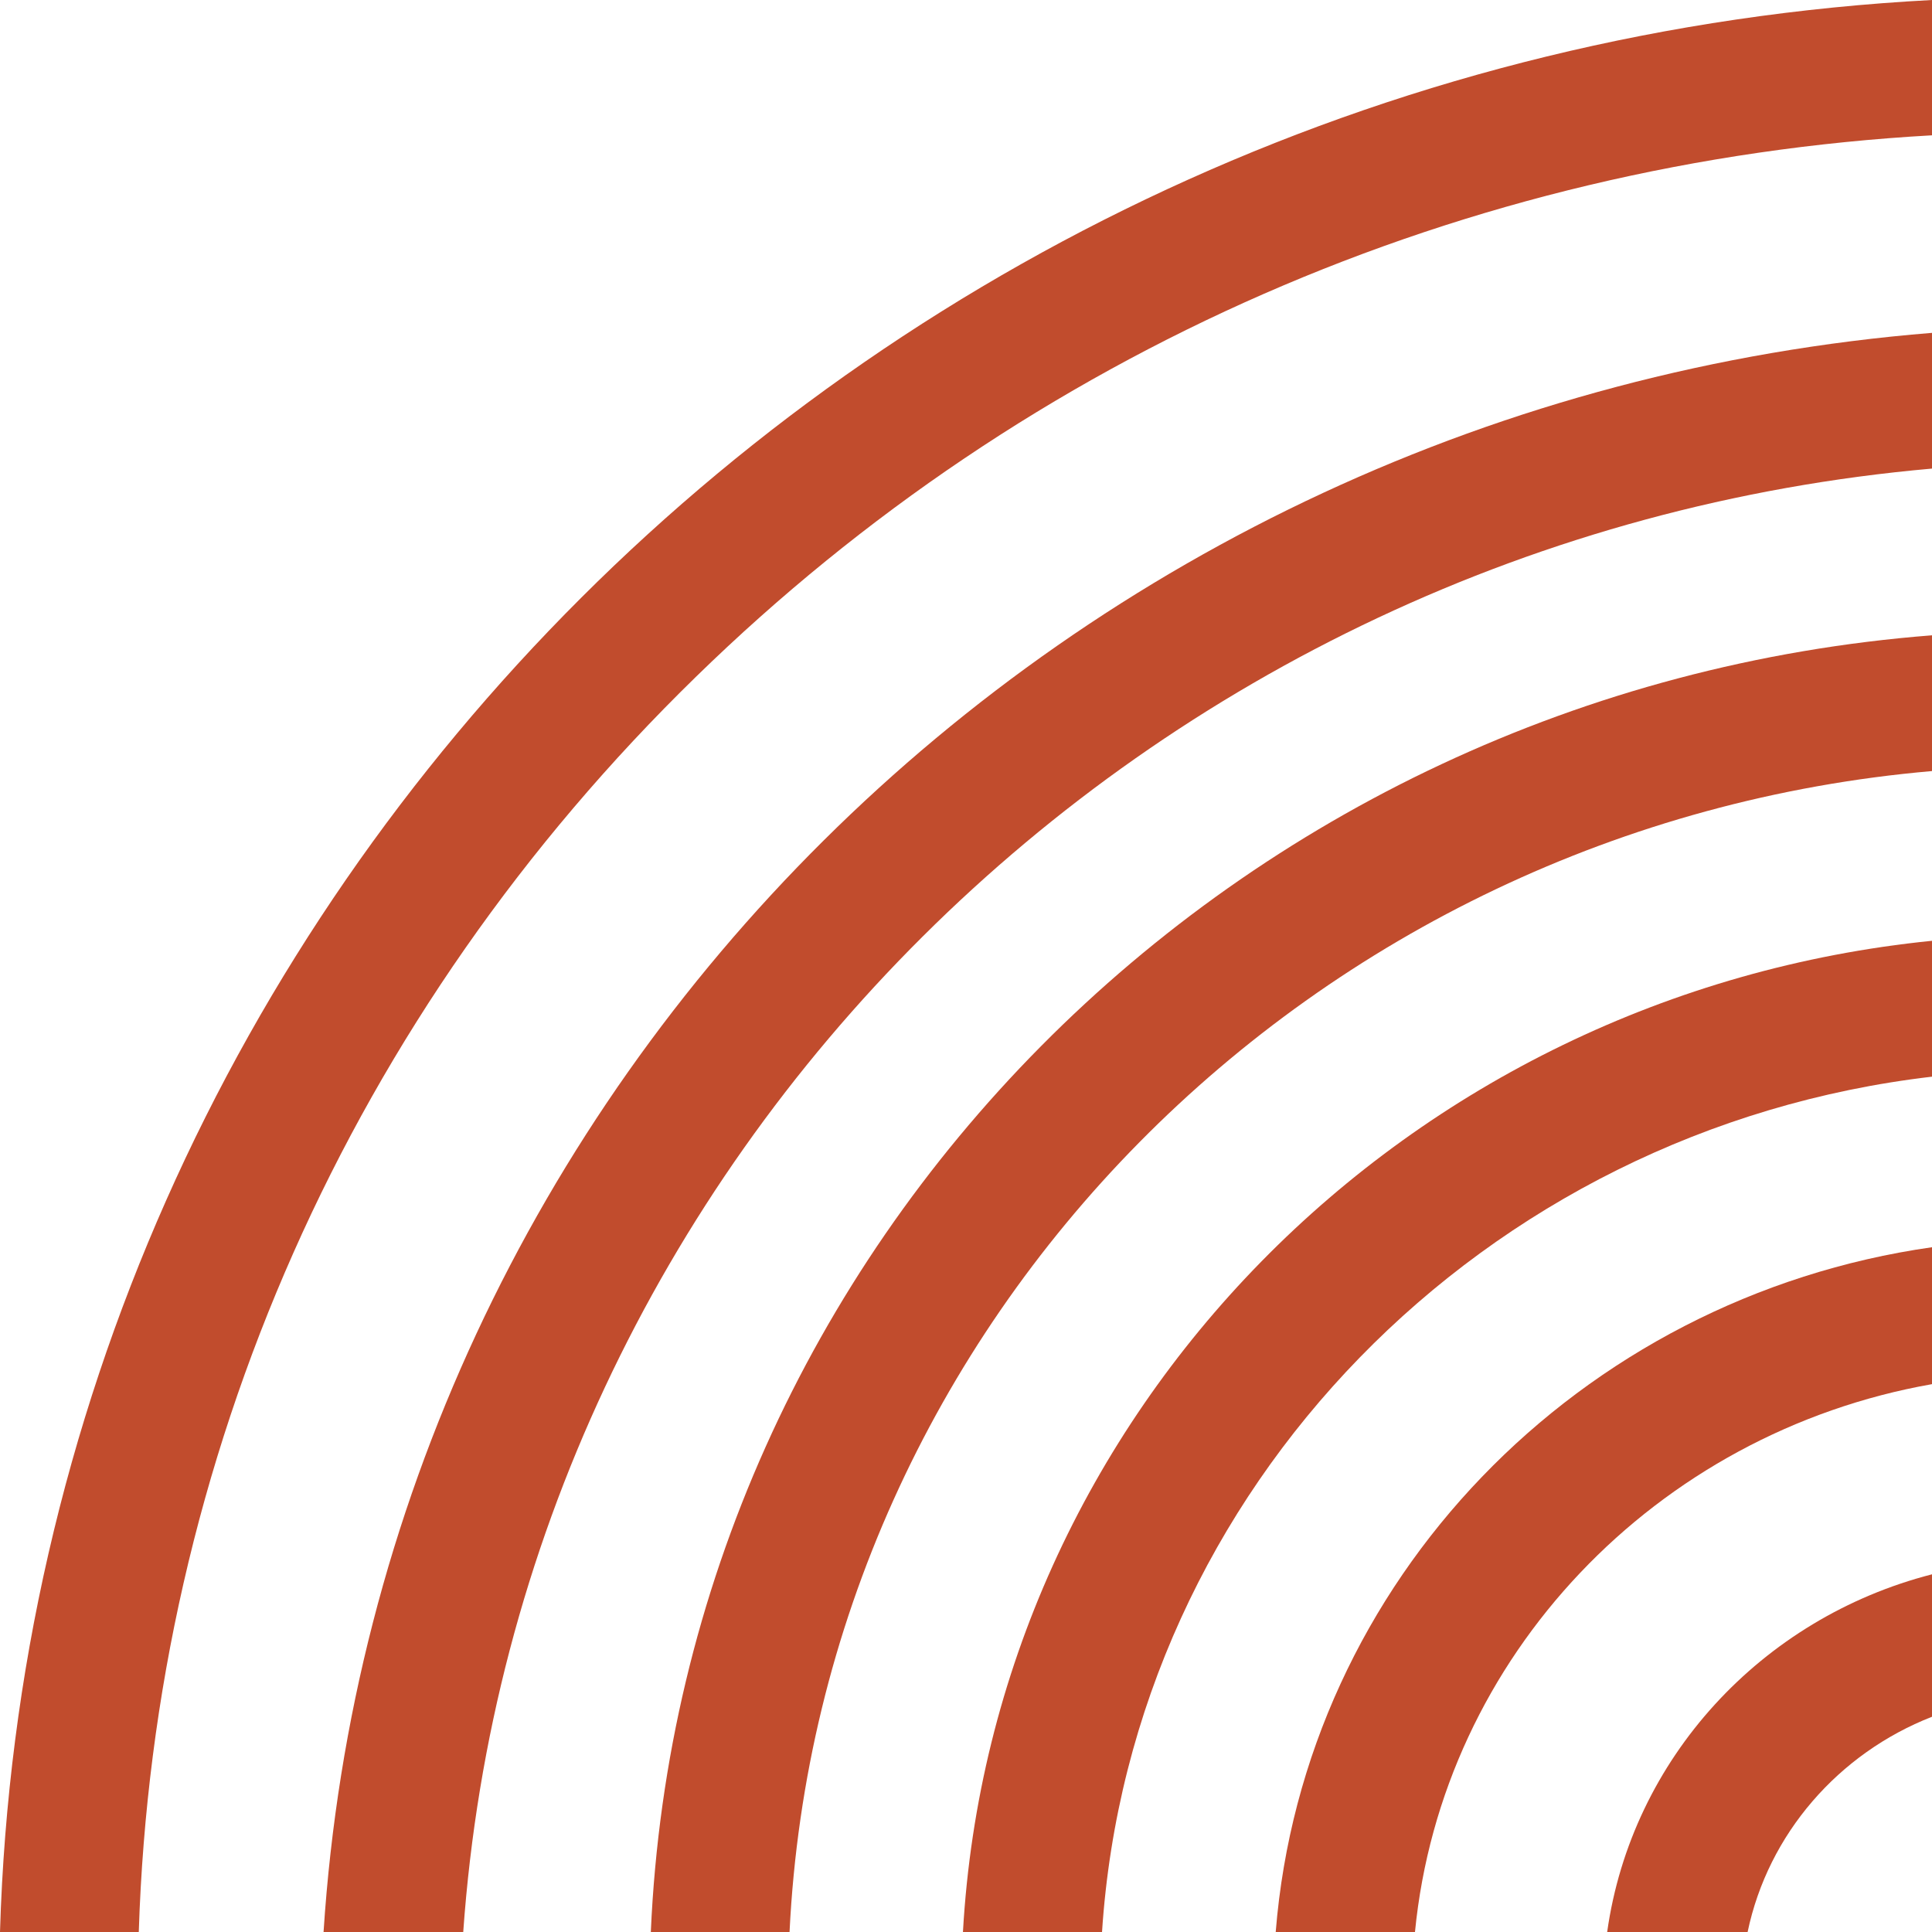<svg xmlns="http://www.w3.org/2000/svg" id="Ebene_1" viewBox="0 0 1080 1080"><defs><style>.cls-1{fill:#c14c2d;}</style></defs><path class="cls-1" d="M1080,0v75.64c-261.05,14.63-504.39,120.72-690.8,302.54-193.35,188.41-303.25,436.65-311.62,701.82H0C17.27,500.02,488.94,31.2,1080,0Z"></path><path class="cls-1" d="M1080,355.14v75.89c-346.87,30.15-621.93,307.03-638.64,648.97h-77.55c16.83-384.23,325.96-694.49,716.19-724.86Z"></path><path class="cls-1" d="M1080,525.9v75.97c-250.62,29.22-447.78,230.04-463.96,478.14h-77.75c16.4-290.29,247.88-524.5,541.7-554.1Z"></path><path class="cls-1" d="M1080,697.21v76.54c-154.21,27.18-273.91,151.99-289.02,306.25h-77.85c15.73-196.3,169.52-354.66,366.86-382.79Z"></path><path class="cls-1" d="M1080,880.05v79.63c-52.22,20.41-91.59,65.45-103.07,120.32h-78.51c13.64-96.92,86.27-175.5,181.58-199.95Z"></path><path class="cls-1" d="M1080,186.07v75.87c-440.48,38.82-790.51,386.13-821.05,818.06h-78.08c30.7-474.39,415.17-854.85,899.13-893.93Z"></path></svg>